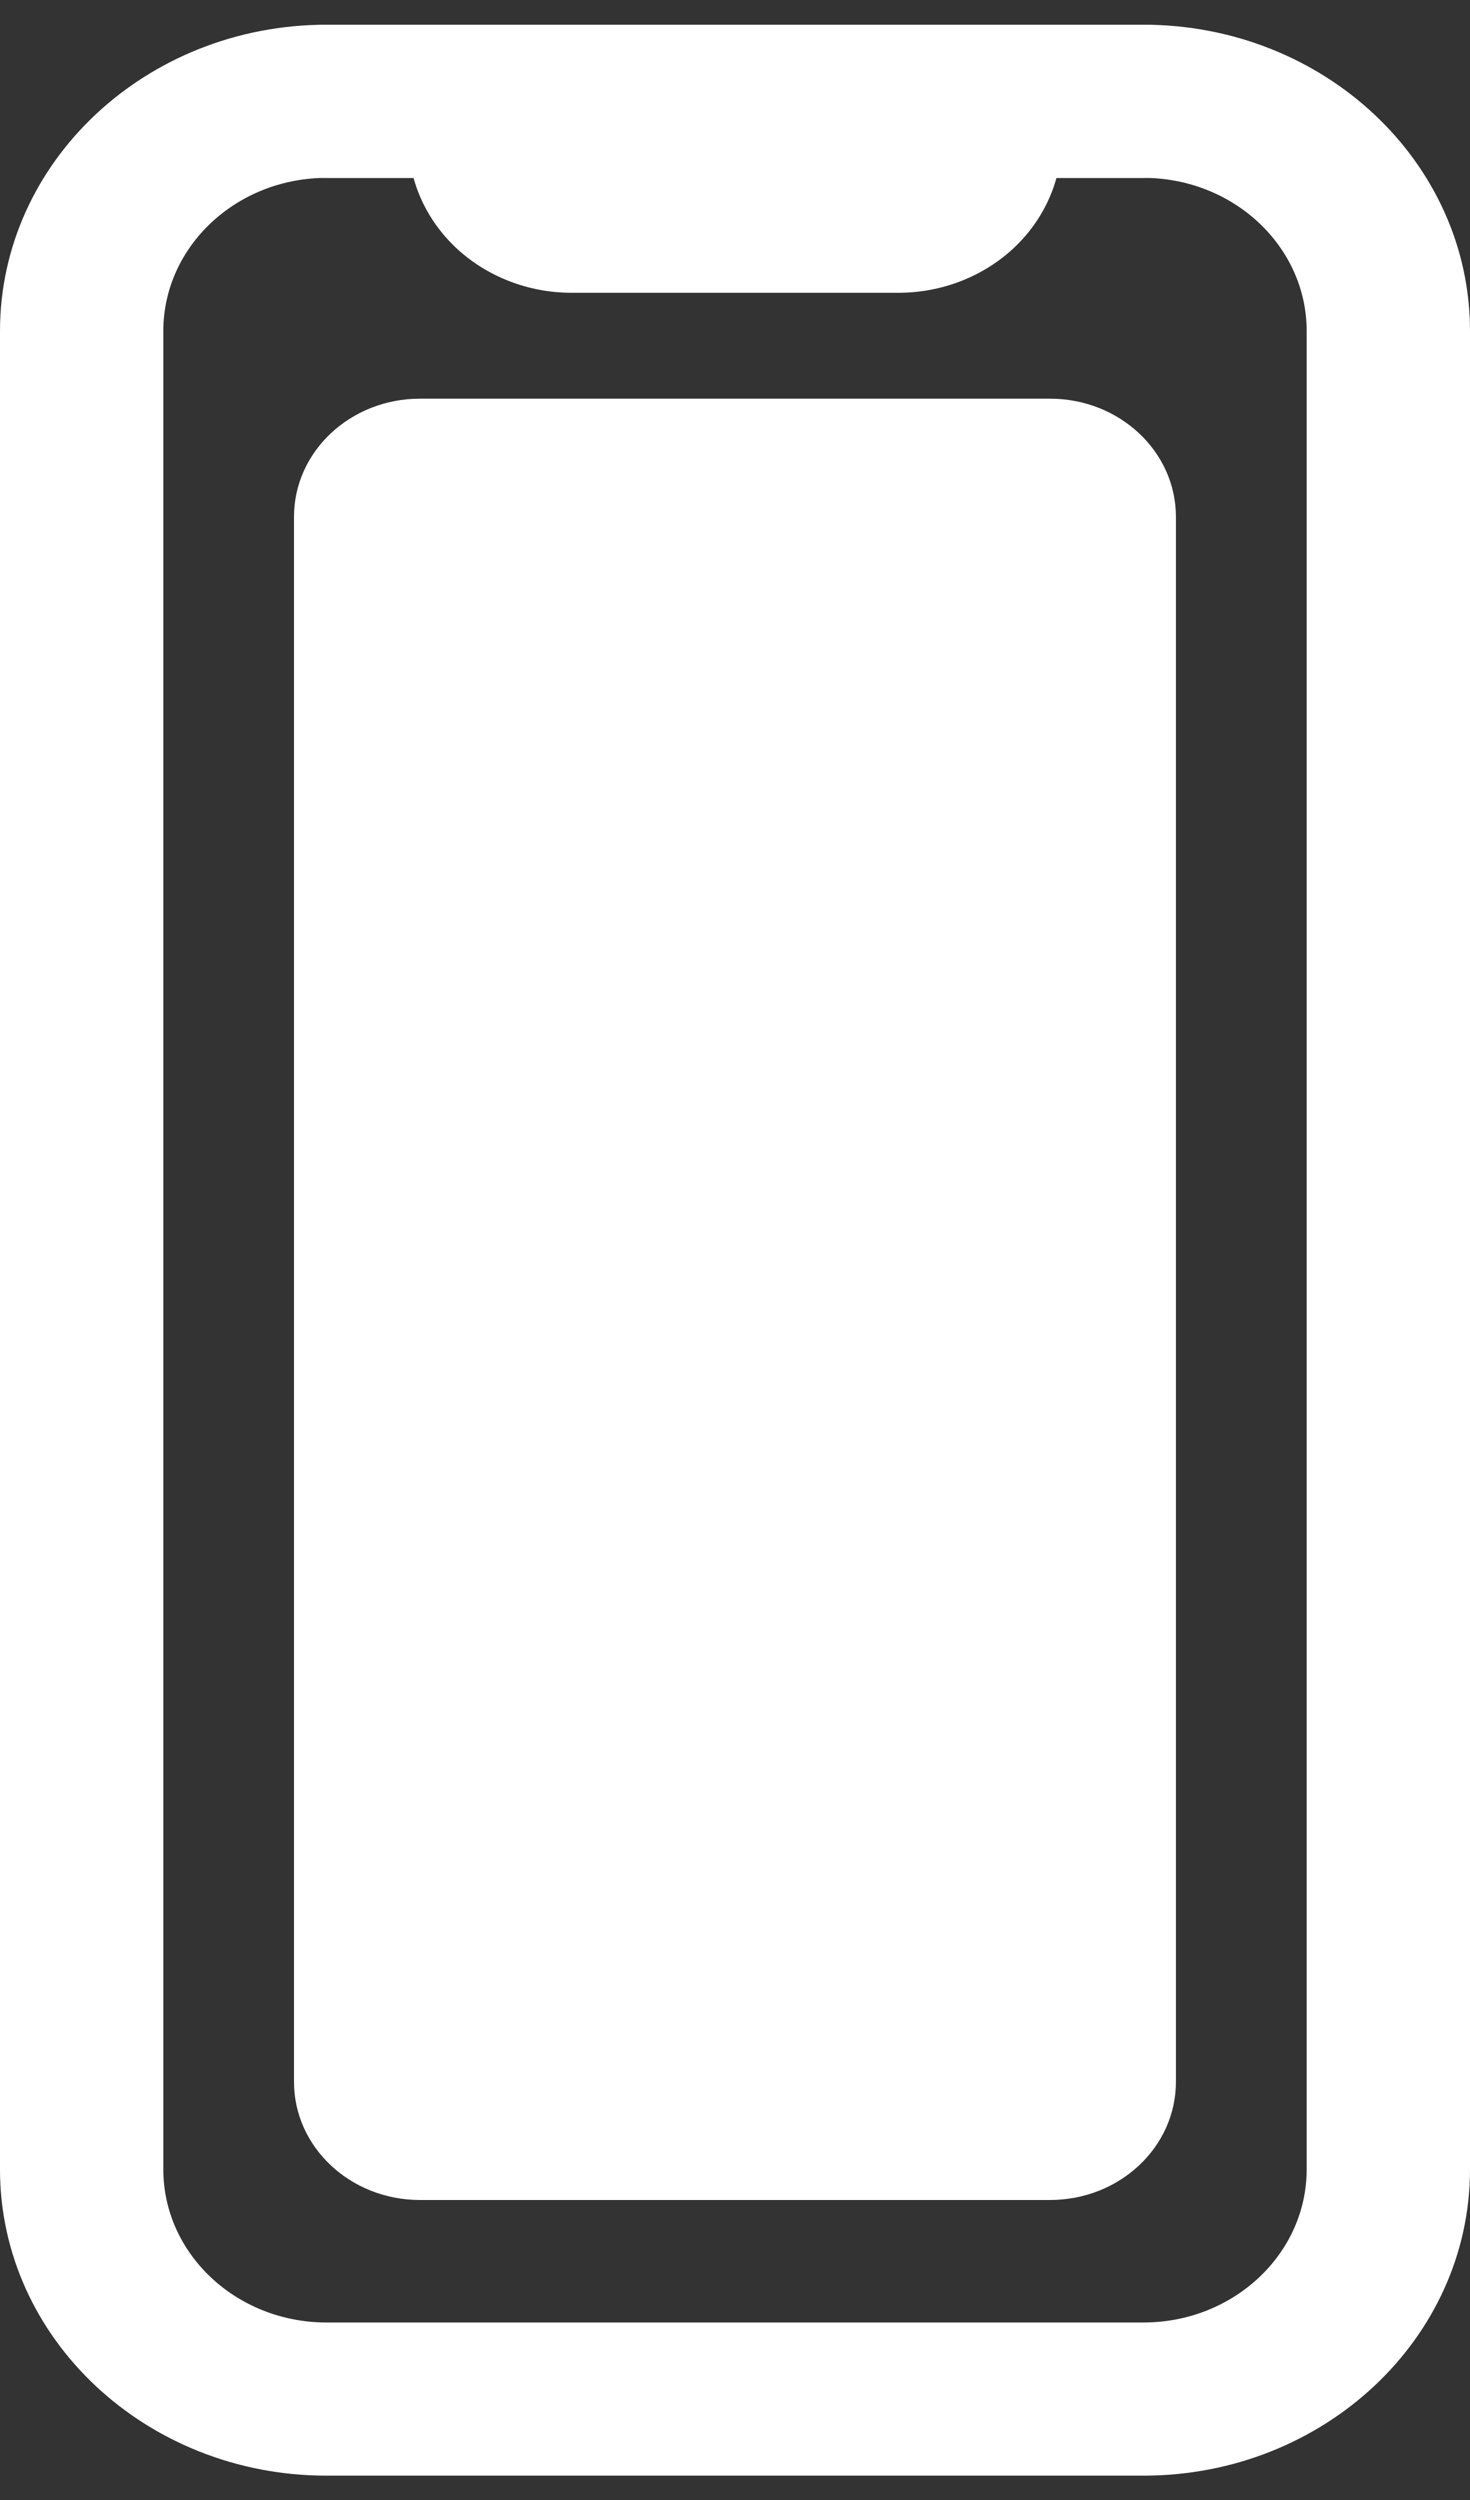 <svg width="20" height="34" viewBox="0 0 20 34" fill="none" xmlns="http://www.w3.org/2000/svg">
<rect x="0" y="0" width="20" height="34" fill="#333333" stroke="none"/>
<path fill-rule="evenodd" clip-rule="evenodd" d="M4.444 2.419C3.217 2.419 2.222 3.352 2.222 4.503V29.503C2.222 30.653 3.217 31.586 4.444 31.586H15.556C16.783 31.586 17.778 30.653 17.778 29.503V4.503C17.778 3.352 16.783 2.419 15.556 2.419H4.444ZM0 4.503C0 2.201 1.99 0.336 4.444 0.336H15.556C18.01 0.336 20 2.201 20 4.503V29.503C20 31.804 18.01 33.669 15.556 33.669H4.444C1.99 33.669 0 31.804 0 29.503V4.503Z" fill="white"/>
<path fill-rule="evenodd" clip-rule="evenodd" d="M3.333 1.378C3.333 0.802 3.831 0.336 4.444 0.336H6.111C6.553 0.336 6.977 0.501 7.29 0.794C7.602 1.087 7.778 1.484 7.778 1.898H12.222C12.222 1.484 12.398 1.087 12.71 0.794C13.023 0.501 13.447 0.336 13.889 0.336H15.556C16.169 0.336 16.667 0.802 16.667 1.378C16.667 1.953 16.169 2.419 15.556 2.419H14.374C14.275 2.777 14.077 3.106 13.794 3.372C13.377 3.762 12.812 3.982 12.222 3.982H7.778C7.188 3.982 6.623 3.762 6.206 3.372C5.923 3.106 5.725 2.777 5.626 2.419H4.444C3.831 2.419 3.333 1.953 3.333 1.378Z" fill="white"/>
<path d="M4 7.029C4 6.141 4.767 5.422 5.714 5.422H6.626H13.373H14.285C15.232 5.422 15.999 6.141 15.999 7.029V28.313C15.999 29.201 15.232 29.92 14.285 29.92H5.714C4.767 29.92 4 29.201 4 28.313V7.029Z" fill="white"/>
</svg>
